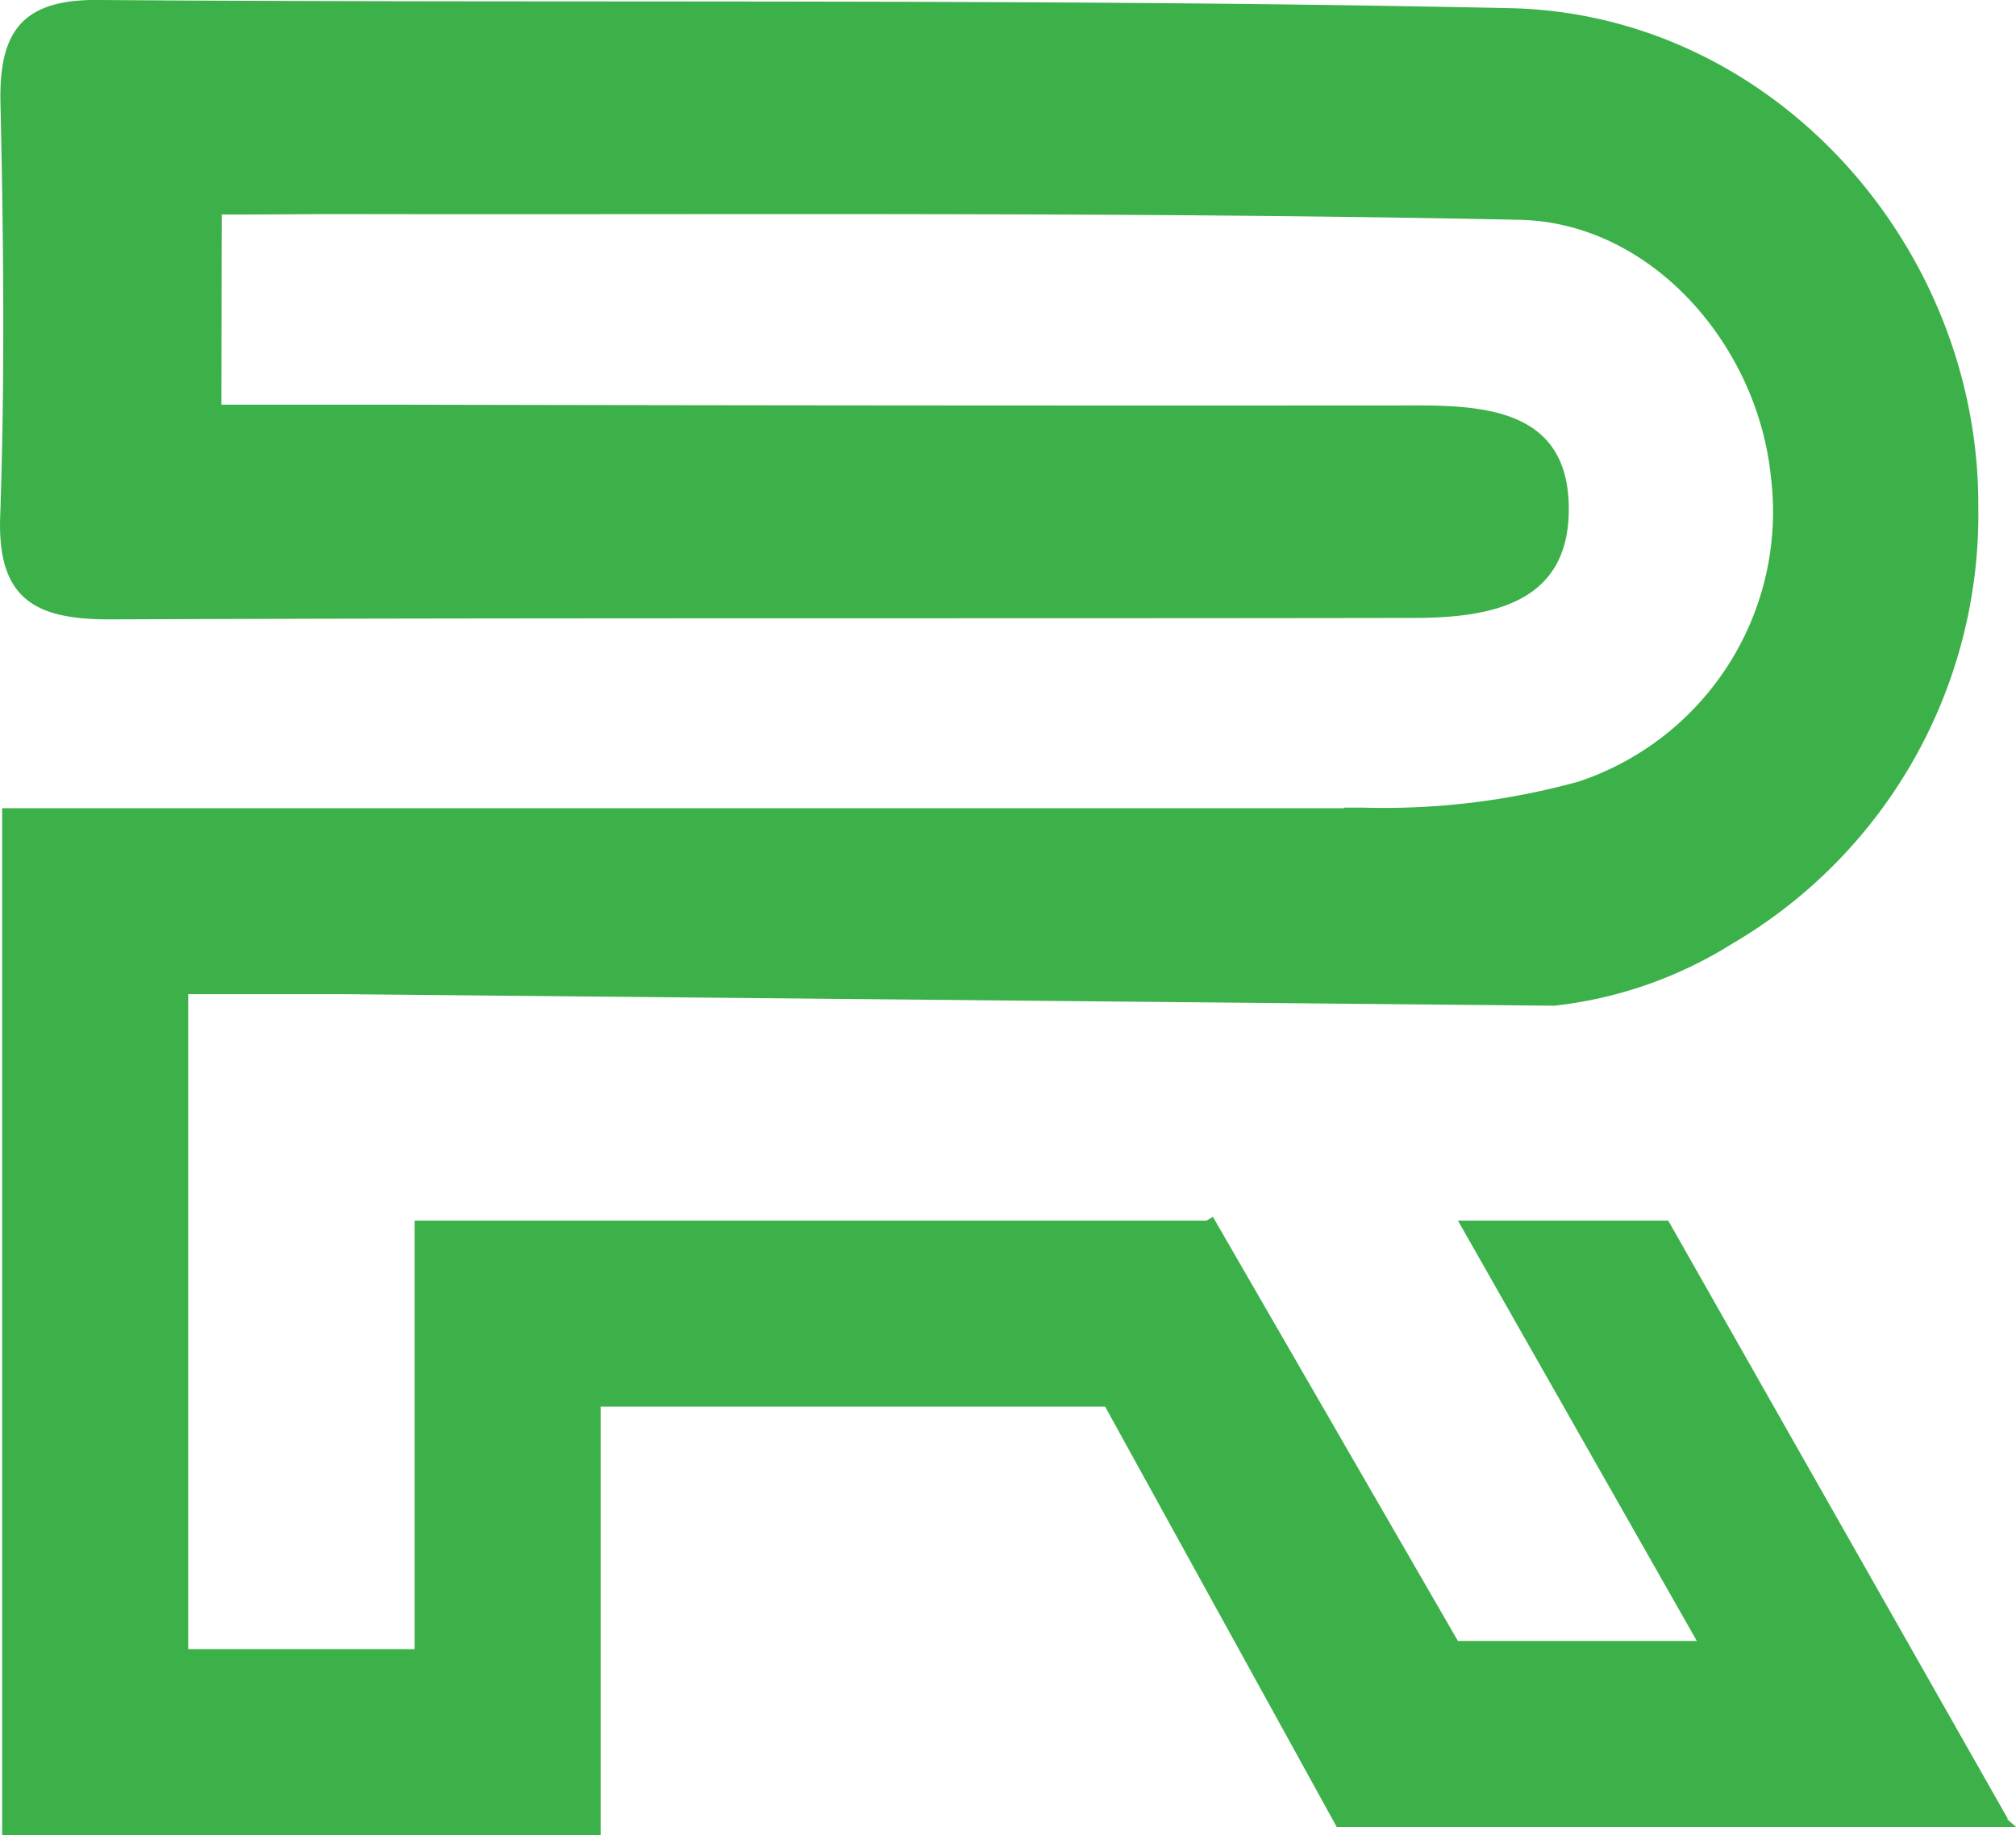<svg xmlns="http://www.w3.org/2000/svg" viewBox="0 0 80.072 72.902"><path d="M555.635,389.648h.041l-13.492-23.771h-8.352l9.488,16.7h-9.489L524.1,365.729l-.255.147H492.393V382.9H483.4v-26.02h6.013l48.244.46a16.756,16.756,0,0,0,7.066-2.461l0,0a19.757,19.757,0,0,0,9.777-17.35c.051-10.363-8.154-19.593-18.594-19.817-18.7-.4-37.413-.188-56.12-.326-3.018-.022-3.906,1.3-3.843,4.1.123,5.475.178,10.961-.011,16.432-.116,3.335,1.469,4.086,4.394,4.074,17.257-.069,34.514-.027,51.77-.057,3.095-.005,6.228-.588,6.137-4.482-.085-3.646-3.084-3.961-6.019-3.959q-20.079.014-40.158-.03c-2.372,0-4.744,0-7.34,0l.014-7.554c2.272,0,3.513-.021,5.1-.018,15.481.028,30.966-.093,46.442.227,5.252.108,9.466,4.987,9.99,10.214a11.3,11.3,0,0,1-7.625,12.1,29.125,29.125,0,0,1-8.569,1.039h-.78l.04.023H476.01v40.8h23.771V373.264h20.036l9.2,16.7H556Z" transform="translate(-475.925 -317.387)" fill="#3cb149"/></svg>